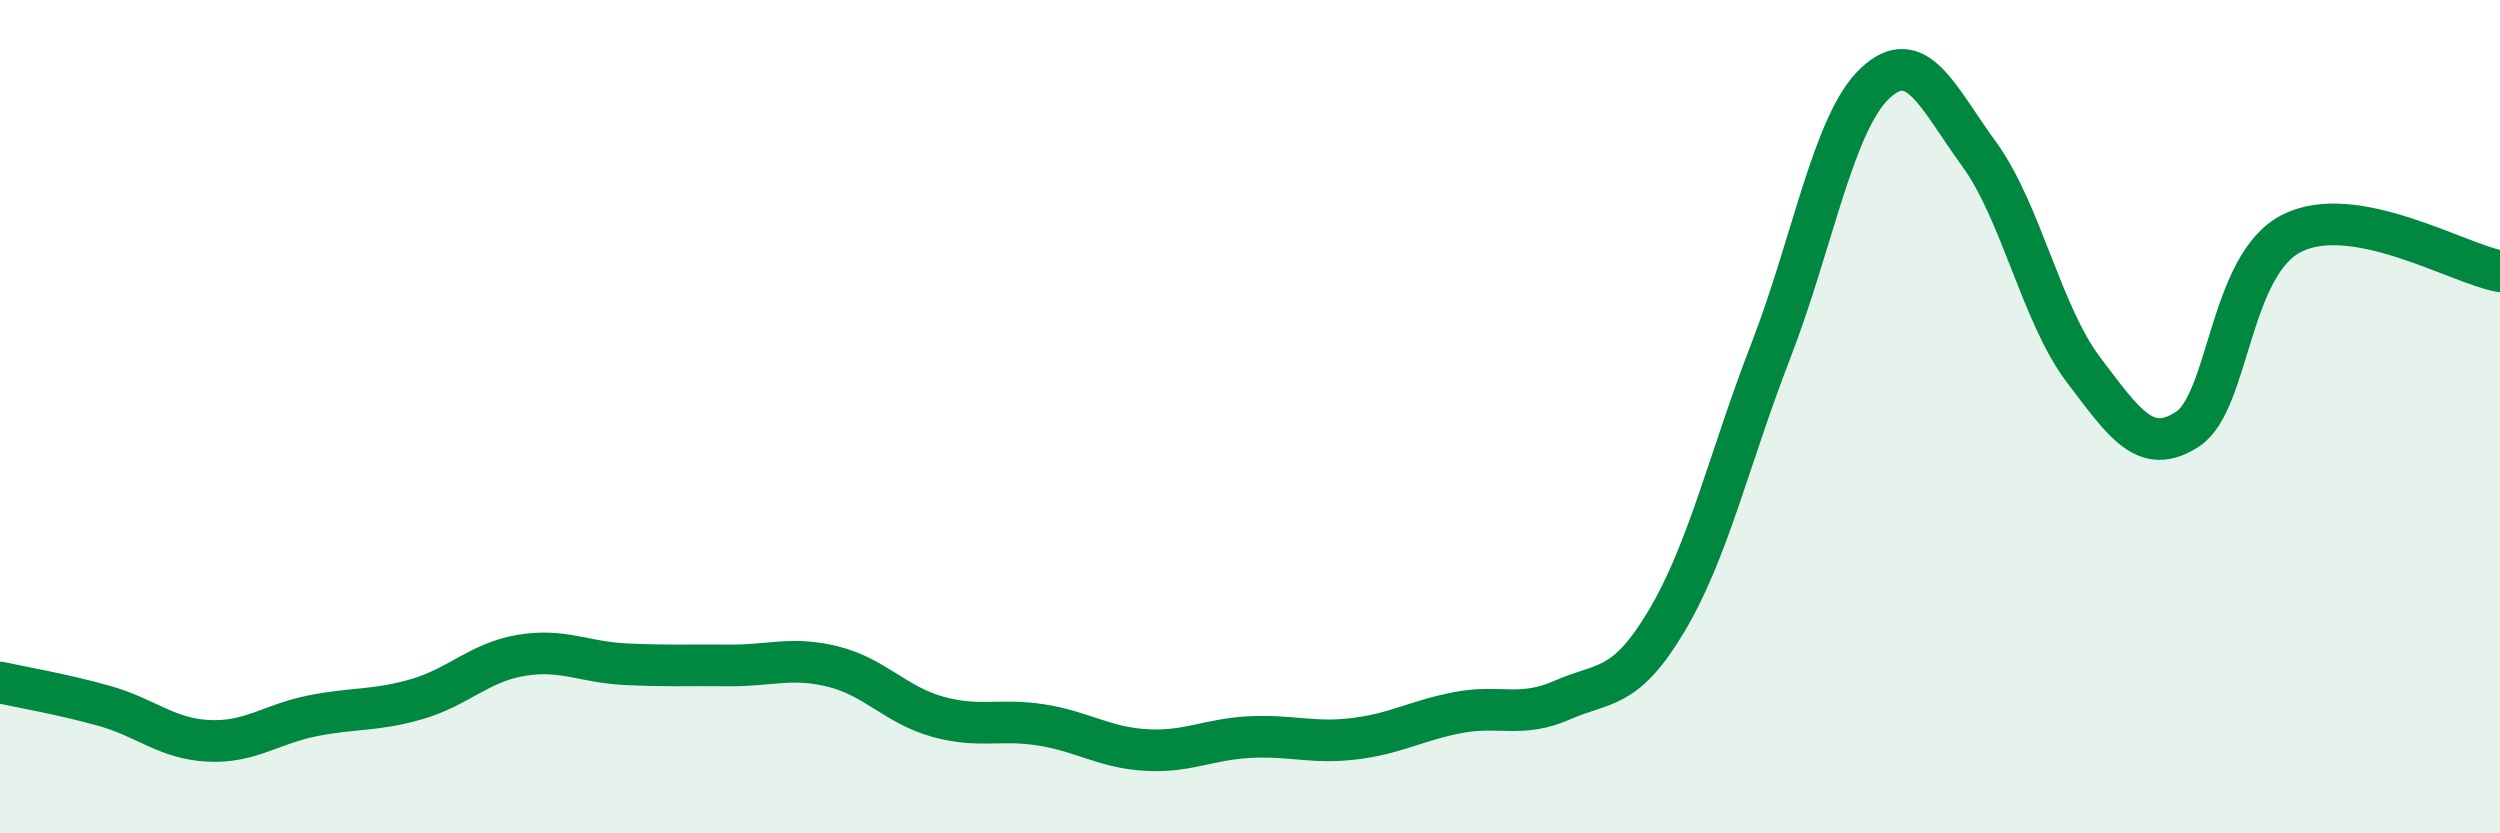 
    <svg width="60" height="20" viewBox="0 0 60 20" xmlns="http://www.w3.org/2000/svg">
      <path
        d="M 0,16.38 C 0.5,16.49 1.5,16.66 2.5,16.94 C 3.5,17.22 4,17.73 5,17.78 C 6,17.83 6.5,17.38 7.5,17.18 C 8.5,16.98 9,17.07 10,16.78 C 11,16.49 11.5,15.9 12.5,15.73 C 13.5,15.56 14,15.89 15,15.94 C 16,15.99 16.5,15.96 17.5,15.97 C 18.5,15.98 19,15.75 20,16 C 21,16.25 21.5,16.92 22.5,17.2 C 23.5,17.48 24,17.24 25,17.4 C 26,17.56 26.5,17.94 27.5,18 C 28.5,18.06 29,17.74 30,17.69 C 31,17.64 31.5,17.85 32.5,17.73 C 33.5,17.61 34,17.29 35,17.1 C 36,16.91 36.5,17.24 37.5,16.8 C 38.5,16.36 39,16.58 40,14.9 C 41,13.22 41.5,11 42.5,8.42 C 43.5,5.84 44,2.94 45,2 C 46,1.06 46.5,2.33 47.5,3.7 C 48.5,5.07 49,7.55 50,8.87 C 51,10.19 51.5,10.95 52.5,10.3 C 53.5,9.65 53.5,6.36 55,5.6 C 56.5,4.84 59,6.33 60,6.51L60 20L0 20Z"
        fill="#008740"
        opacity="0.1"
        stroke-linecap="round"
        stroke-linejoin="round"
      />
      <path
        d="M 0,16.38 C 0.5,16.49 1.5,16.66 2.5,16.94 C 3.5,17.22 4,17.73 5,17.78 C 6,17.83 6.5,17.38 7.5,17.18 C 8.5,16.98 9,17.07 10,16.78 C 11,16.49 11.5,15.9 12.5,15.73 C 13.5,15.56 14,15.89 15,15.94 C 16,15.99 16.5,15.96 17.5,15.97 C 18.5,15.98 19,15.75 20,16 C 21,16.25 21.5,16.92 22.5,17.2 C 23.5,17.48 24,17.24 25,17.4 C 26,17.56 26.5,17.94 27.5,18 C 28.5,18.06 29,17.74 30,17.69 C 31,17.64 31.5,17.85 32.5,17.73 C 33.5,17.61 34,17.29 35,17.1 C 36,16.91 36.5,17.24 37.5,16.8 C 38.5,16.36 39,16.58 40,14.9 C 41,13.22 41.5,11 42.5,8.42 C 43.5,5.84 44,2.94 45,2 C 46,1.06 46.5,2.33 47.5,3.7 C 48.5,5.07 49,7.55 50,8.87 C 51,10.19 51.5,10.95 52.5,10.3 C 53.5,9.65 53.5,6.36 55,5.6 C 56.5,4.84 59,6.33 60,6.51"
        stroke="#008740"
        stroke-width="1"
        fill="none"
        stroke-linecap="round"
        stroke-linejoin="round"
      />
    </svg>
  